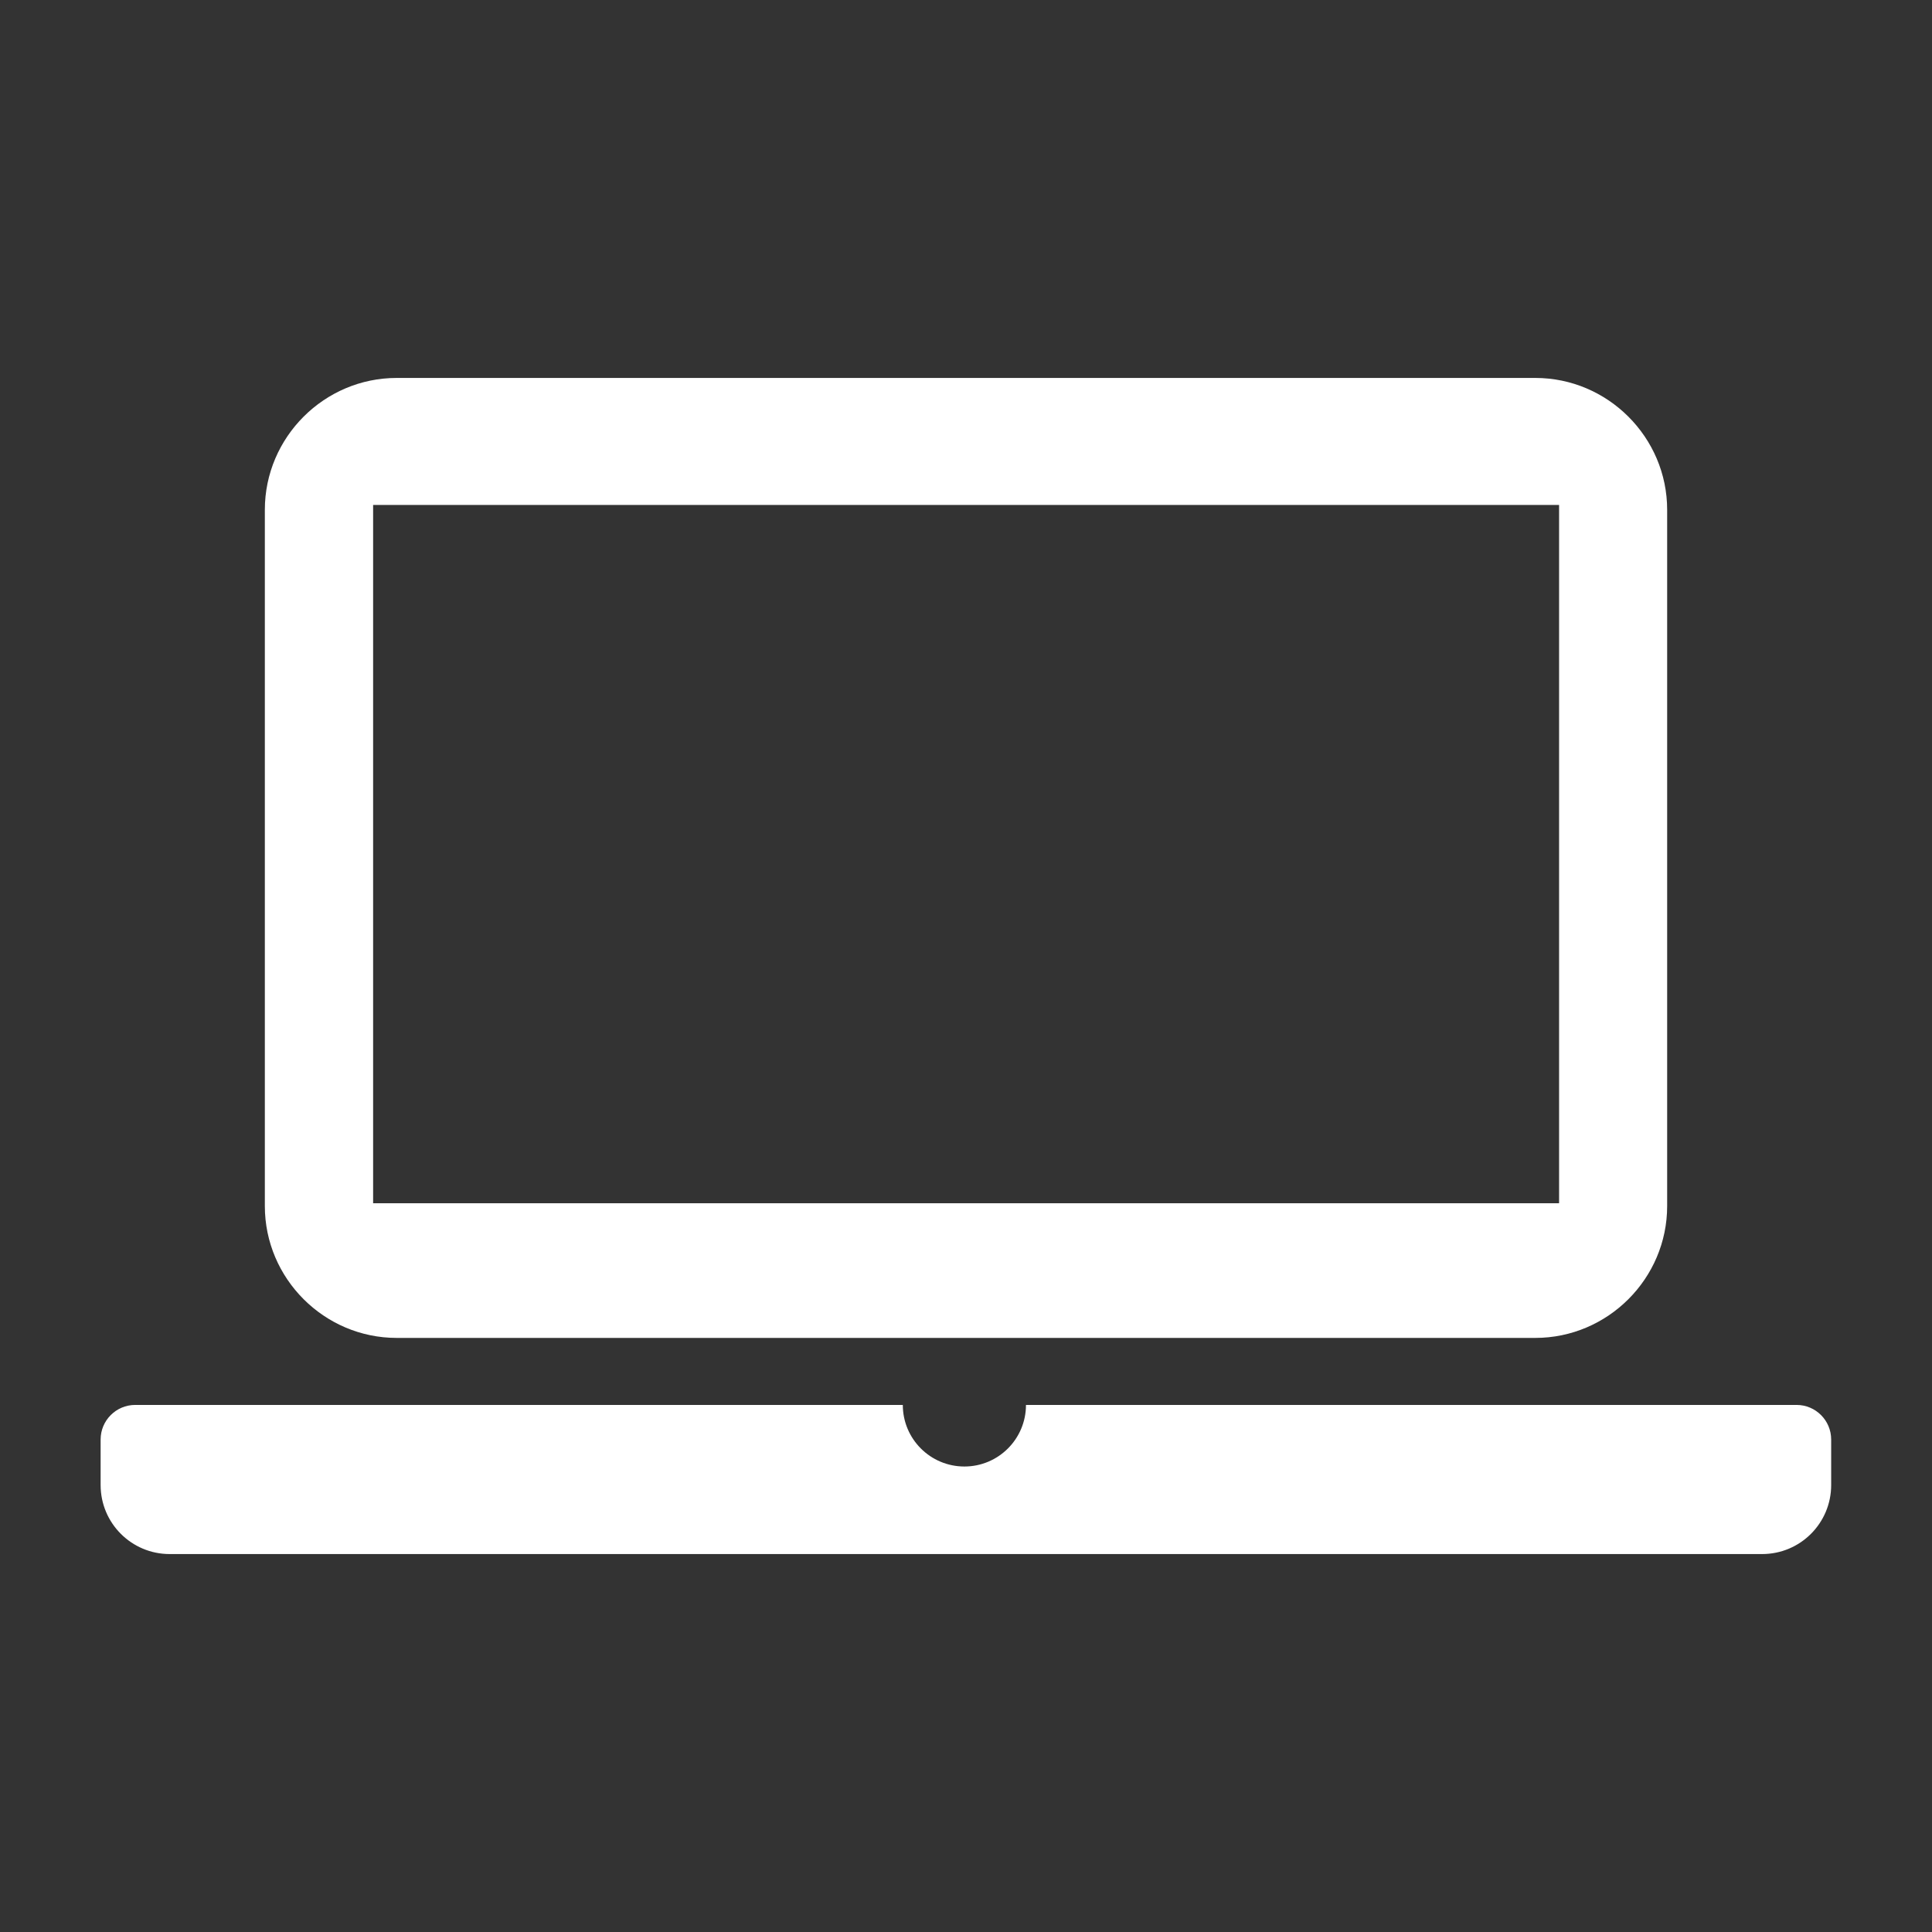 <?xml version="1.0" encoding="UTF-8"?><svg id="Layer_1" xmlns="http://www.w3.org/2000/svg" viewBox="0 0 96 96"><rect x="0" y="0" width="96" height="96" fill="#333333" stroke="none"/><defs><style>.cls-1{fill:#fff;}</style></defs><path class="cls-1" d="m76.29,18.78H19.71c-3.6,0-6.55,2.95-6.55,6.55v34.6c0,3.6,2.95,6.55,6.55,6.55h56.58c3.6,0,6.55-2.95,6.55-6.55V25.33c0-3.6-2.95-6.55-6.55-6.55Zm1.17,41.01H18.54V25.09h58.93v34.69Z"/><path class="cls-1" d="m89.28,69.81h-38.3c0,1.69-1.37,3.06-3.06,3.06s-3.06-1.37-3.06-3.06H6.72c-.95,0-1.72.77-1.72,1.72v2.26c0,1.9,1.54,3.43,3.43,3.43h79.13c1.9,0,3.43-1.54,3.43-3.43v-2.26c0-.95-.77-1.72-1.72-1.72Z"/></svg>